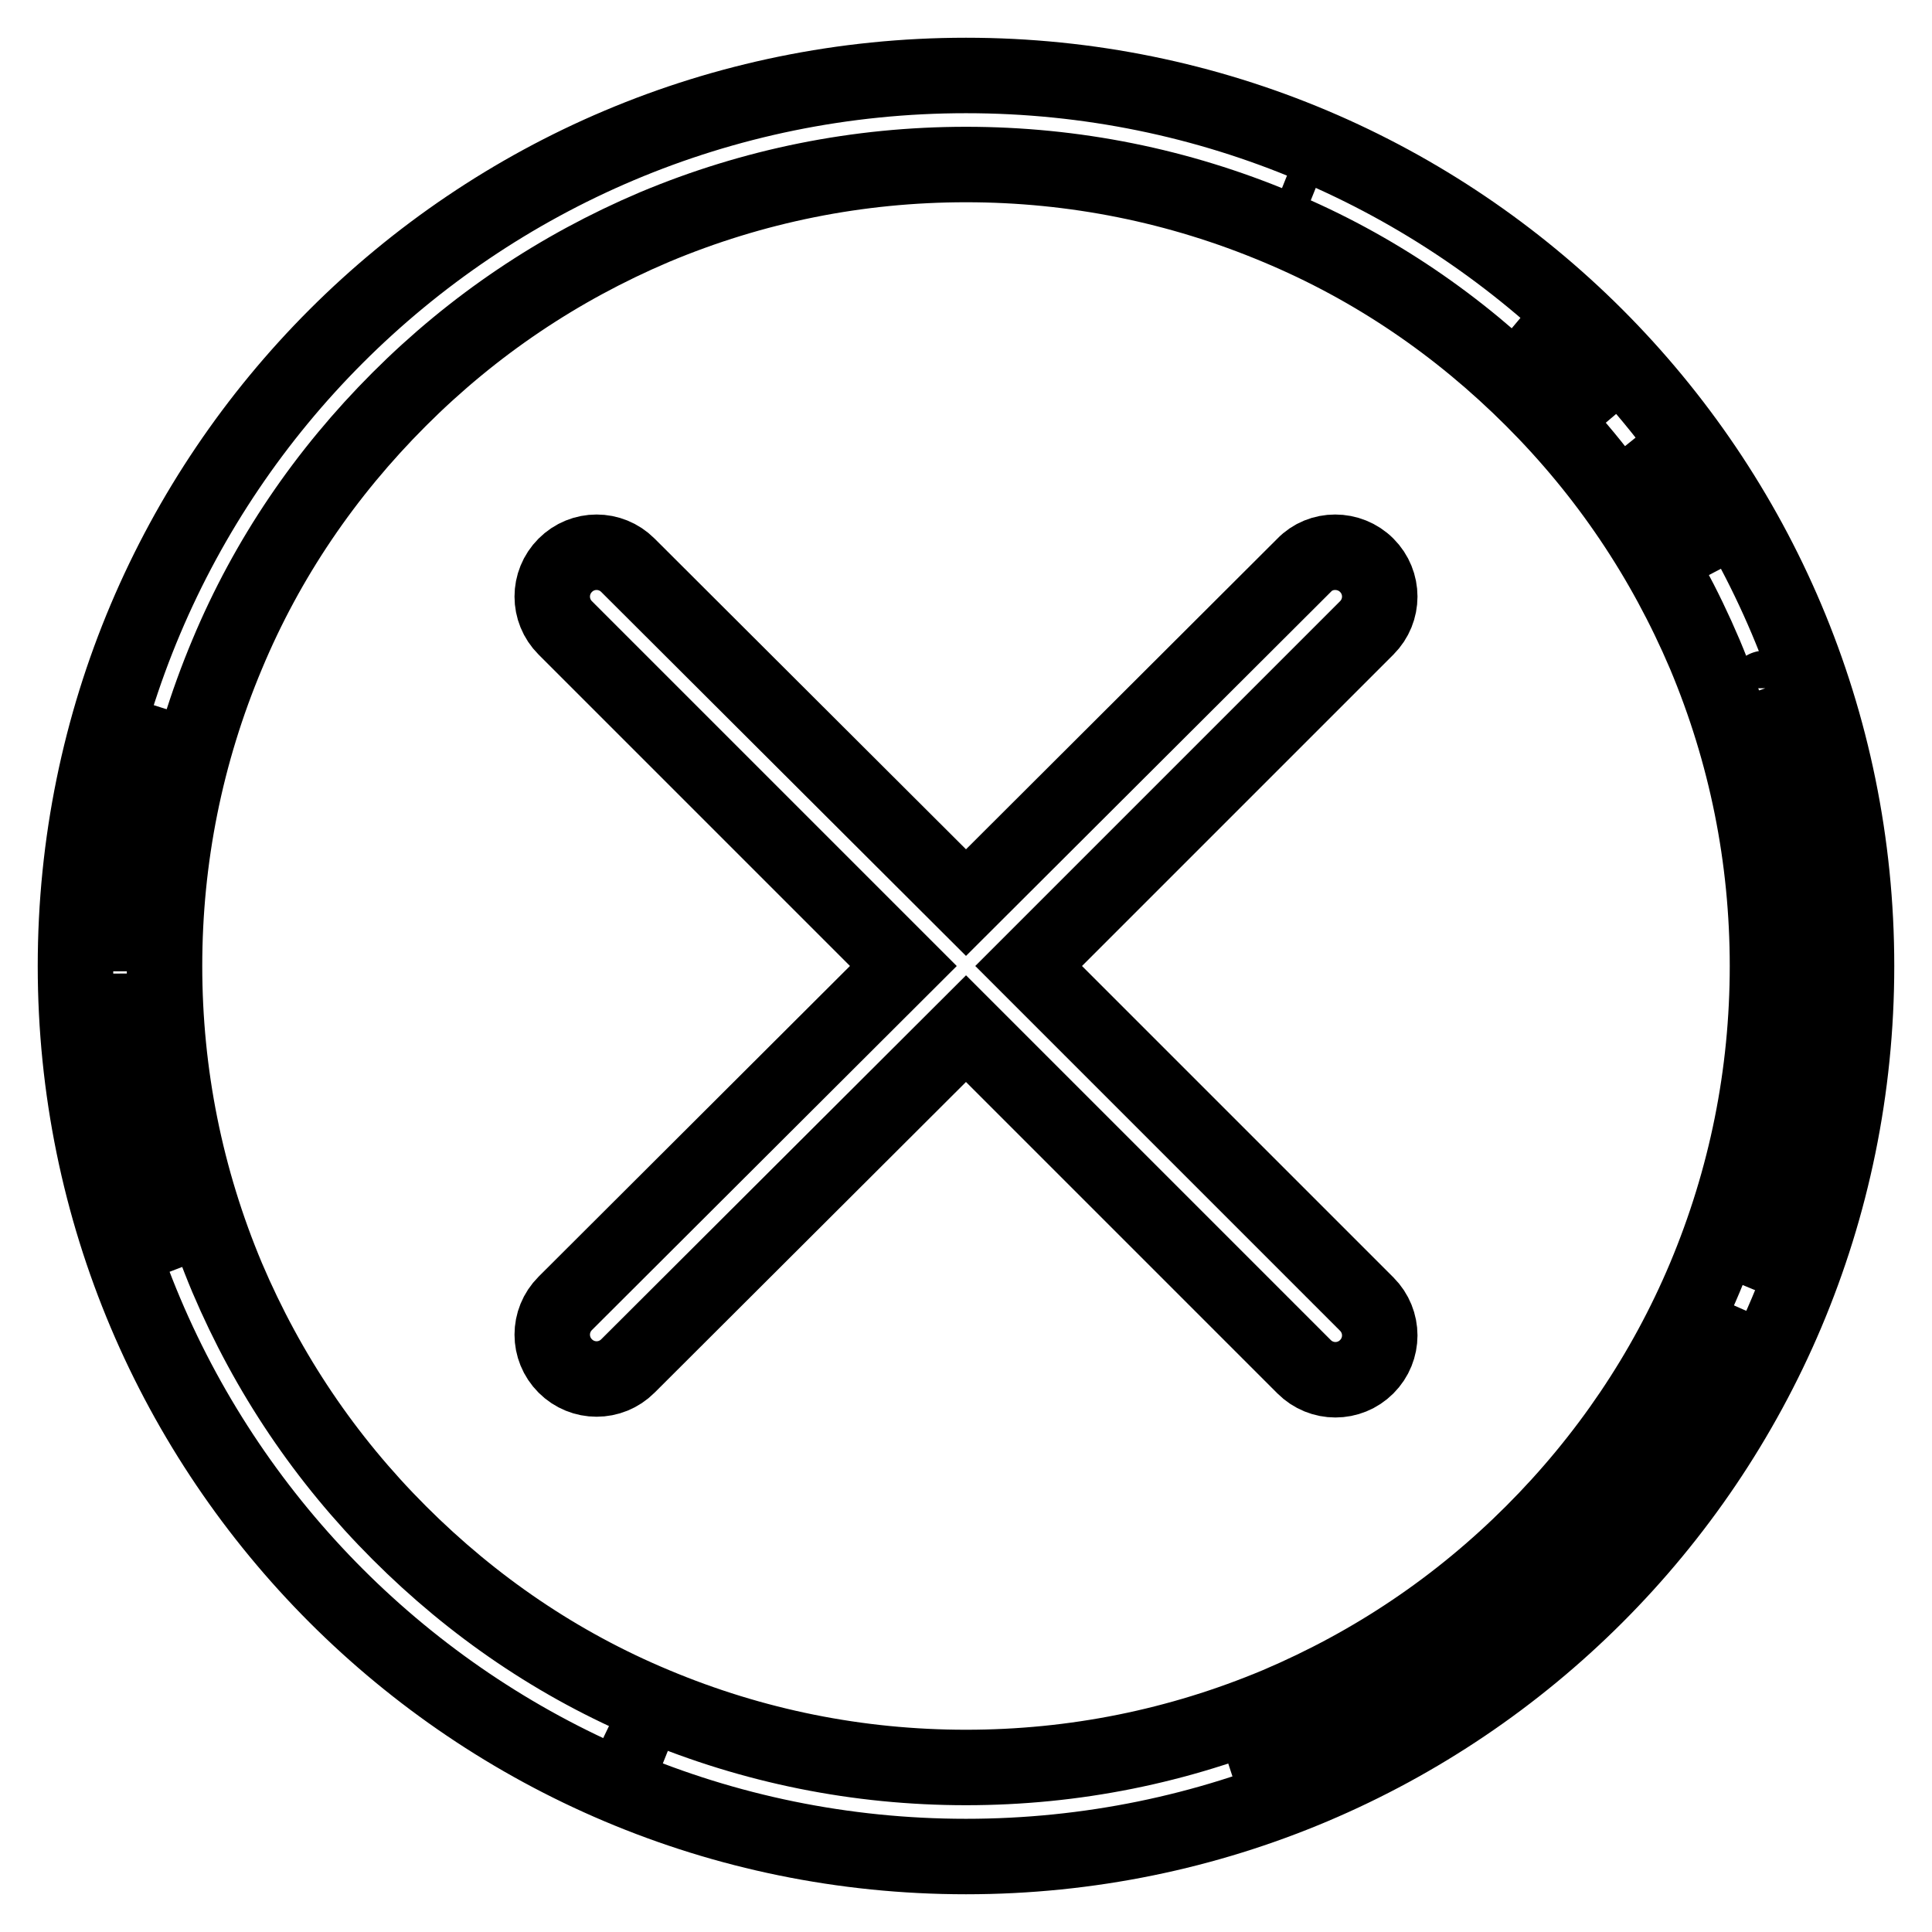 <?xml version="1.0" encoding="utf-8"?>
<!-- Svg Vector Icons : http://www.onlinewebfonts.com/icon -->
<!DOCTYPE svg PUBLIC "-//W3C//DTD SVG 1.1//EN" "http://www.w3.org/Graphics/SVG/1.1/DTD/svg11.dtd">
<svg version="1.1" xmlns="http://www.w3.org/2000/svg" xmlns:xlink="http://www.w3.org/1999/xlink" x="0px" y="0px" viewBox="0 0 256 256" enable-background="new 0 0 256 256" xml:space="preserve">
<g> <path stroke-width="10" fill-opacity="0" stroke="#000000"  d="M163.1,234.5c2.9-0.9,5.7-2,8.5-3.2c13.4-5.7,25.3-13.7,35.6-24c9.9-9.9,17.7-21.3,23.3-34 c-5.6,12.7-13.4,24.1-23.3,34c-10.3,10.3-22.3,18.4-35.6,24C168.8,232.5,166,233.5,163.1,234.5L163.1,234.5z M88.1,232.8 c-1.3-0.5-2.5-1-3.8-1.5c-1.3-0.6-2.7-1.2-3.9-1.8c1.3,0.6,2.6,1.2,4,1.8C85.6,231.8,86.9,232.3,88.1,232.8z M231.7,170.6 c5.6-13.5,8.4-27.8,8.4-42.6C240.1,142.8,237.3,157.1,231.7,170.6z M23.3,168.2c-4.8-12.5-7.3-25.7-7.4-39.2 C16,142.5,18.5,155.7,23.3,168.2z M15.9,128.7C15.9,128.5,15.9,128.5,15.9,128.7z M240.1,128c0-12.7-2.1-25-6.2-36.8 C238,103,240.1,115.3,240.1,128z M15.9,128C15.9,127.7,15.9,127.7,15.9,128z M15.9,126.9c0.1-11.4,1.9-22.5,5.3-33.2 C17.8,104.4,16,115.5,15.9,126.9z M233.9,91.2C233.9,91.1,233.9,91.1,233.9,91.2z M227.2,75.8c-3.2-6.1-6.9-11.8-11.2-17.2 C220.3,63.9,224,69.7,227.2,75.8z M216,58.5C216,58.5,216,58.5,216,58.5z M213.5,55.5C213.5,55.5,213.5,55.5,213.5,55.5z  M213.4,55.4c-2-2.3-4-4.5-6.2-6.7c-2-2-4.1-4-6.3-5.8c2.2,1.9,4.3,3.8,6.3,5.8C209.4,50.9,211.5,53.1,213.4,55.4z M173.9,25.7 c-0.8-0.3-1.5-0.7-2.3-1c-0.5-0.2-0.9-0.4-1.4-0.6c0.5,0.2,0.9,0.4,1.4,0.6C172.4,25,173.2,25.4,173.9,25.7z"/> <path stroke-width="10" fill-opacity="0" stroke="#000000"  d="M128,10C62.8,10,10,62.8,10,128s52.8,118,118,118s118-52.8,118-118S193.2,10,128,10z M128,234.2 c-14.3,0-28.2-2.8-41.3-8.3c-12.7-5.3-24-13-33.8-22.8c-9.8-9.8-17.4-21.1-22.8-33.8c-5.5-13.1-8.3-27-8.3-41.3s2.8-28.2,8.3-41.3 c5.3-12.7,13-24,22.8-33.8c9.8-9.8,21.1-17.4,33.8-22.8c13.1-5.5,27-8.3,41.3-8.3s28.2,2.8,41.3,8.3c12.7,5.3,24,13,33.8,22.8 c9.8,9.8,17.4,21.1,22.8,33.8c5.5,13.1,8.3,27,8.3,41.3s-2.8,28.2-8.3,41.3c-5.3,12.6-13,24-22.8,33.8s-21.1,17.4-33.8,22.8 C156.2,231.4,142.3,234.2,128,234.2L128,234.2z"/> <path stroke-width="10" fill-opacity="0" stroke="#000000"  d="M172.8,74.9L128,119.6L83.2,74.9c-2.3-2.3-6-2.3-8.3,0s-2.3,6,0,8.3l44.8,44.8l-44.8,44.7 c-2.3,2.3-2.3,6,0,8.3c2.3,2.3,6,2.3,8.3,0l44.8-44.7l44.8,44.8c2.3,2.3,6,2.3,8.3,0c2.3-2.3,2.3-6,0-8.3L136.3,128l44.8-44.8 c2.3-2.3,2.3-6,0-8.3C178.8,72.6,175,72.6,172.8,74.9L172.8,74.9z"/></g>
</svg>